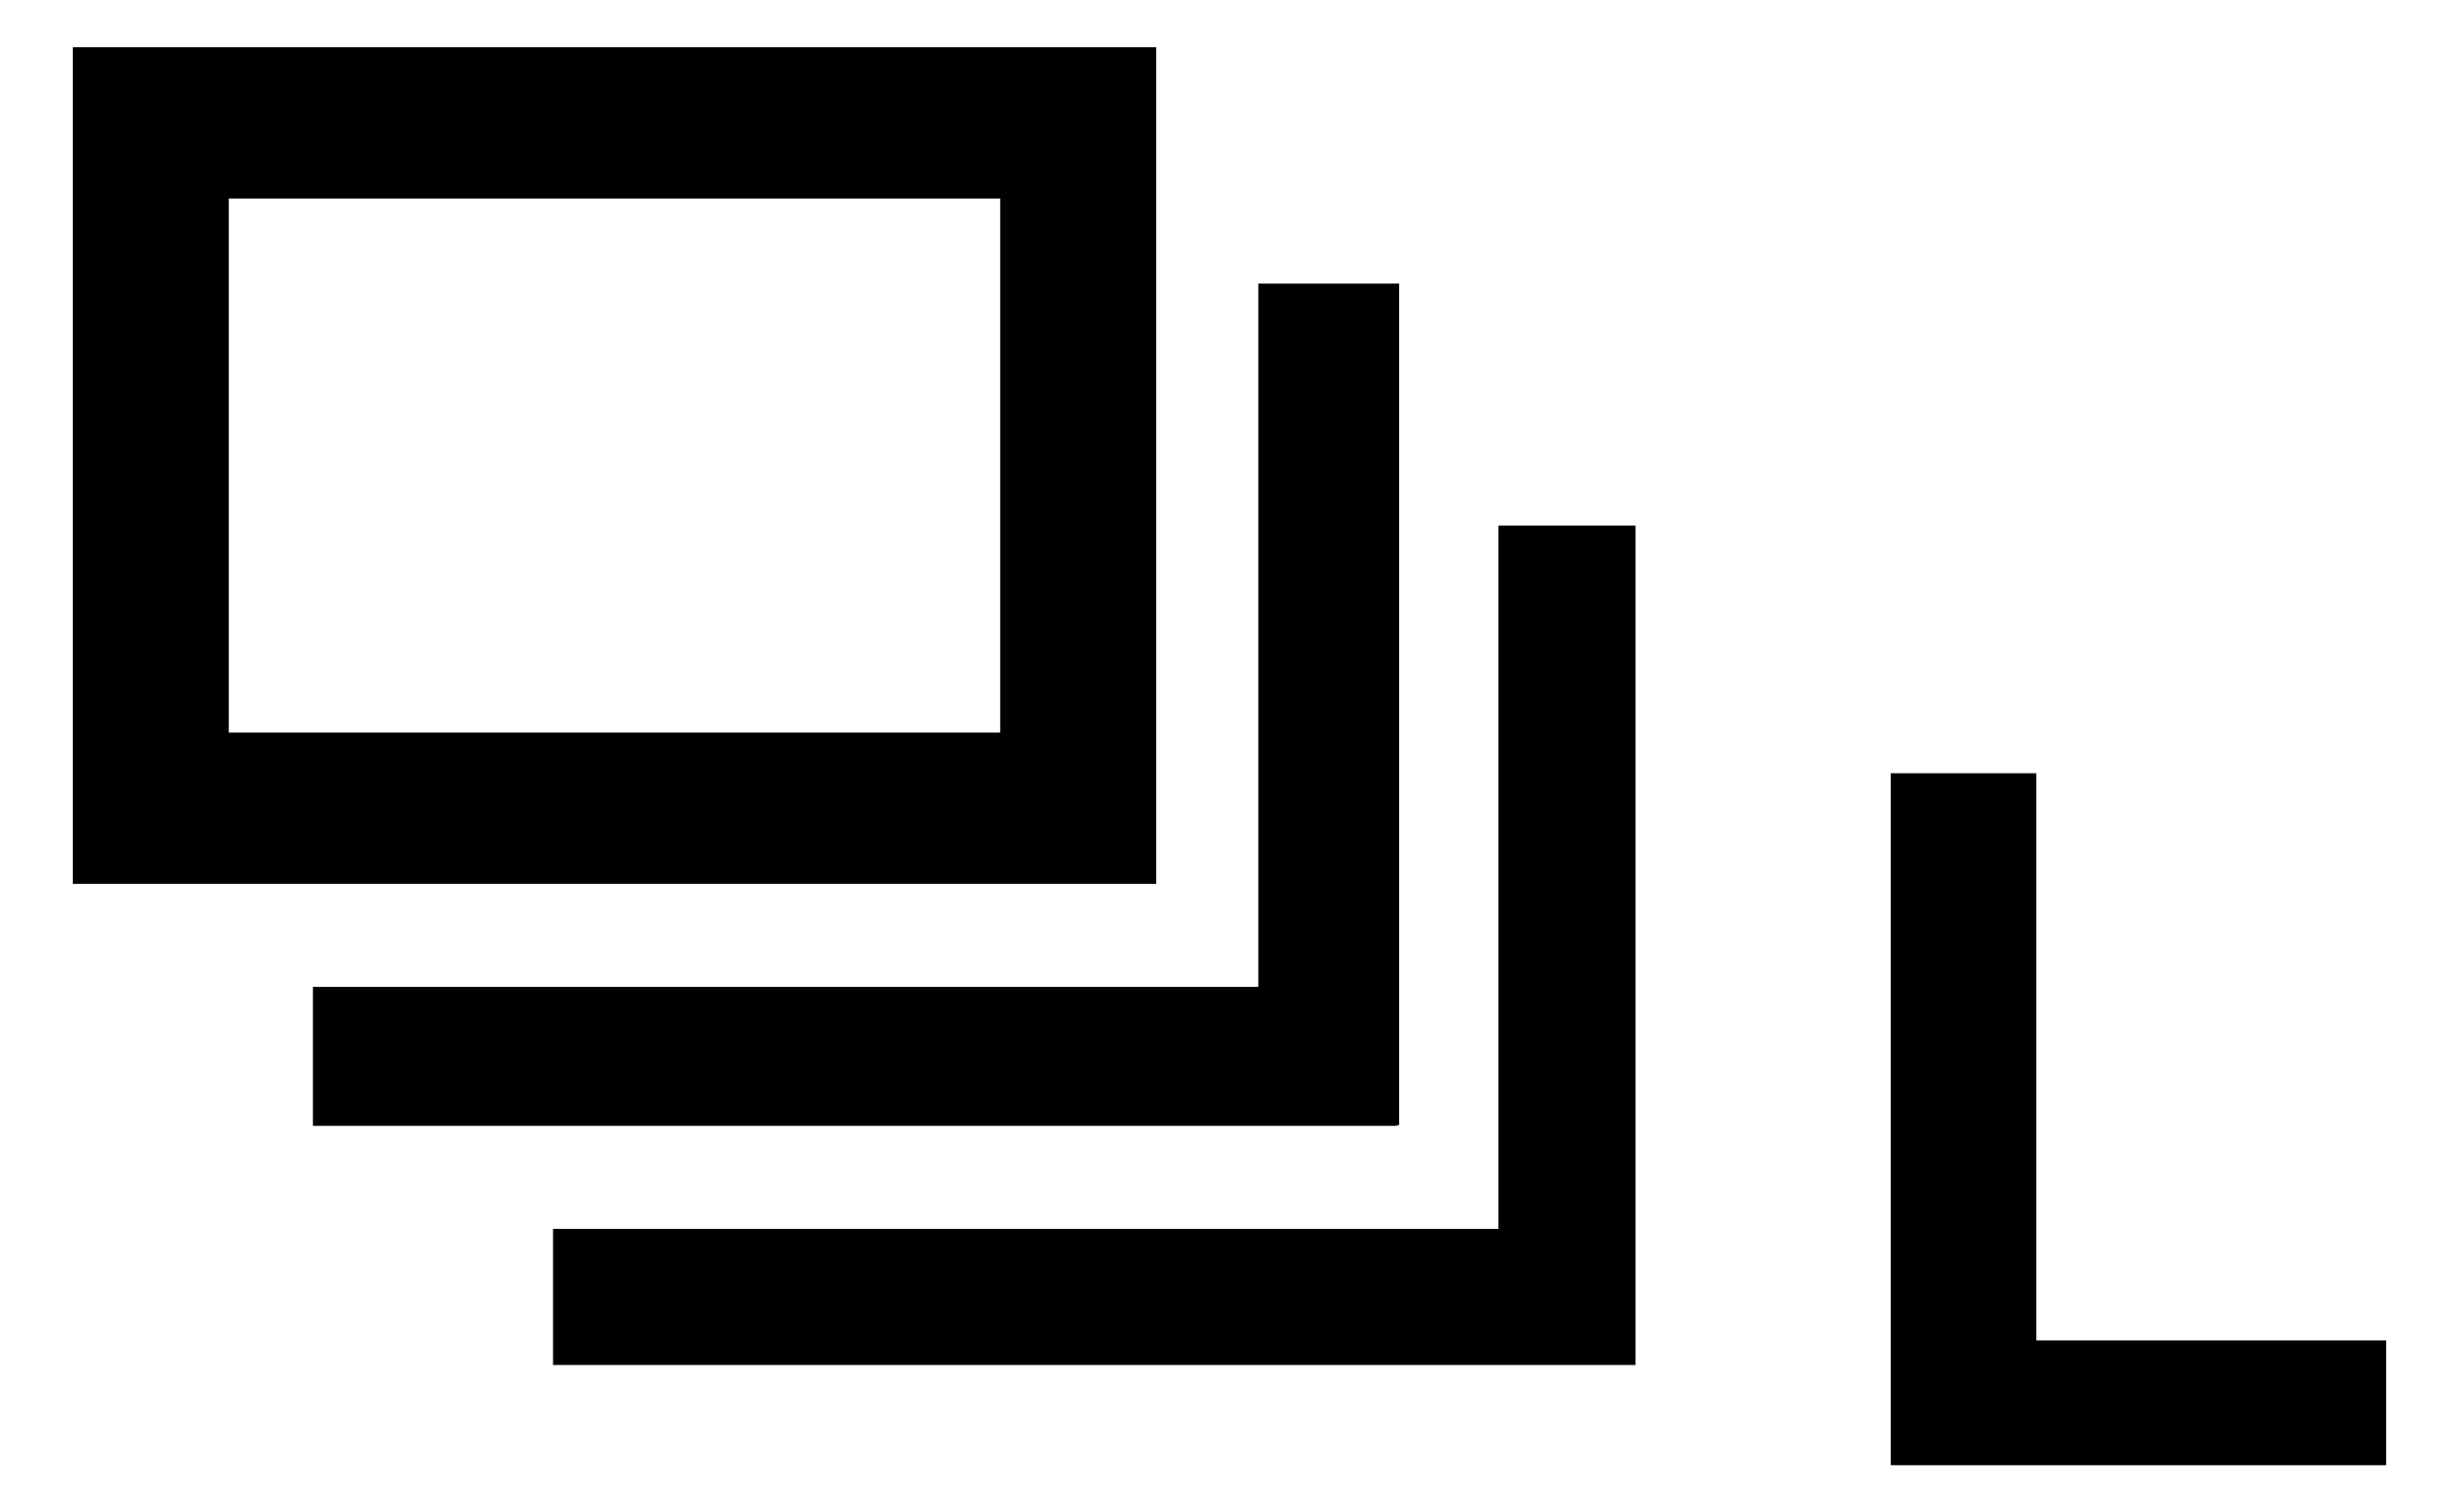 <svg id="レイヤー_1" data-name="レイヤー 1" xmlns="http://www.w3.org/2000/svg" width="26" height="16" viewBox="0 0 26 16">
  <defs>
    <style>
      .cls-1 {
        fill: none;
      }
    </style>
  </defs>
  <title>icon_shooting-low</title>
  <path d="M12.23,9.35H0.77V0.5H12.23V9.35Zm-1.65-1.6V2.1H2.42V7.75h8.16Zm4.18,4.16H3.31V10.44h10V3h1.49v8.9Zm2.54,2.53H5.85V13h10V5.56H17.3v8.89Zm7.93,1.06H20V8.18h1.54v6h3.7V15.5Z"/>
  <rect class="cls-1" width="26" height="16"/>
</svg>
